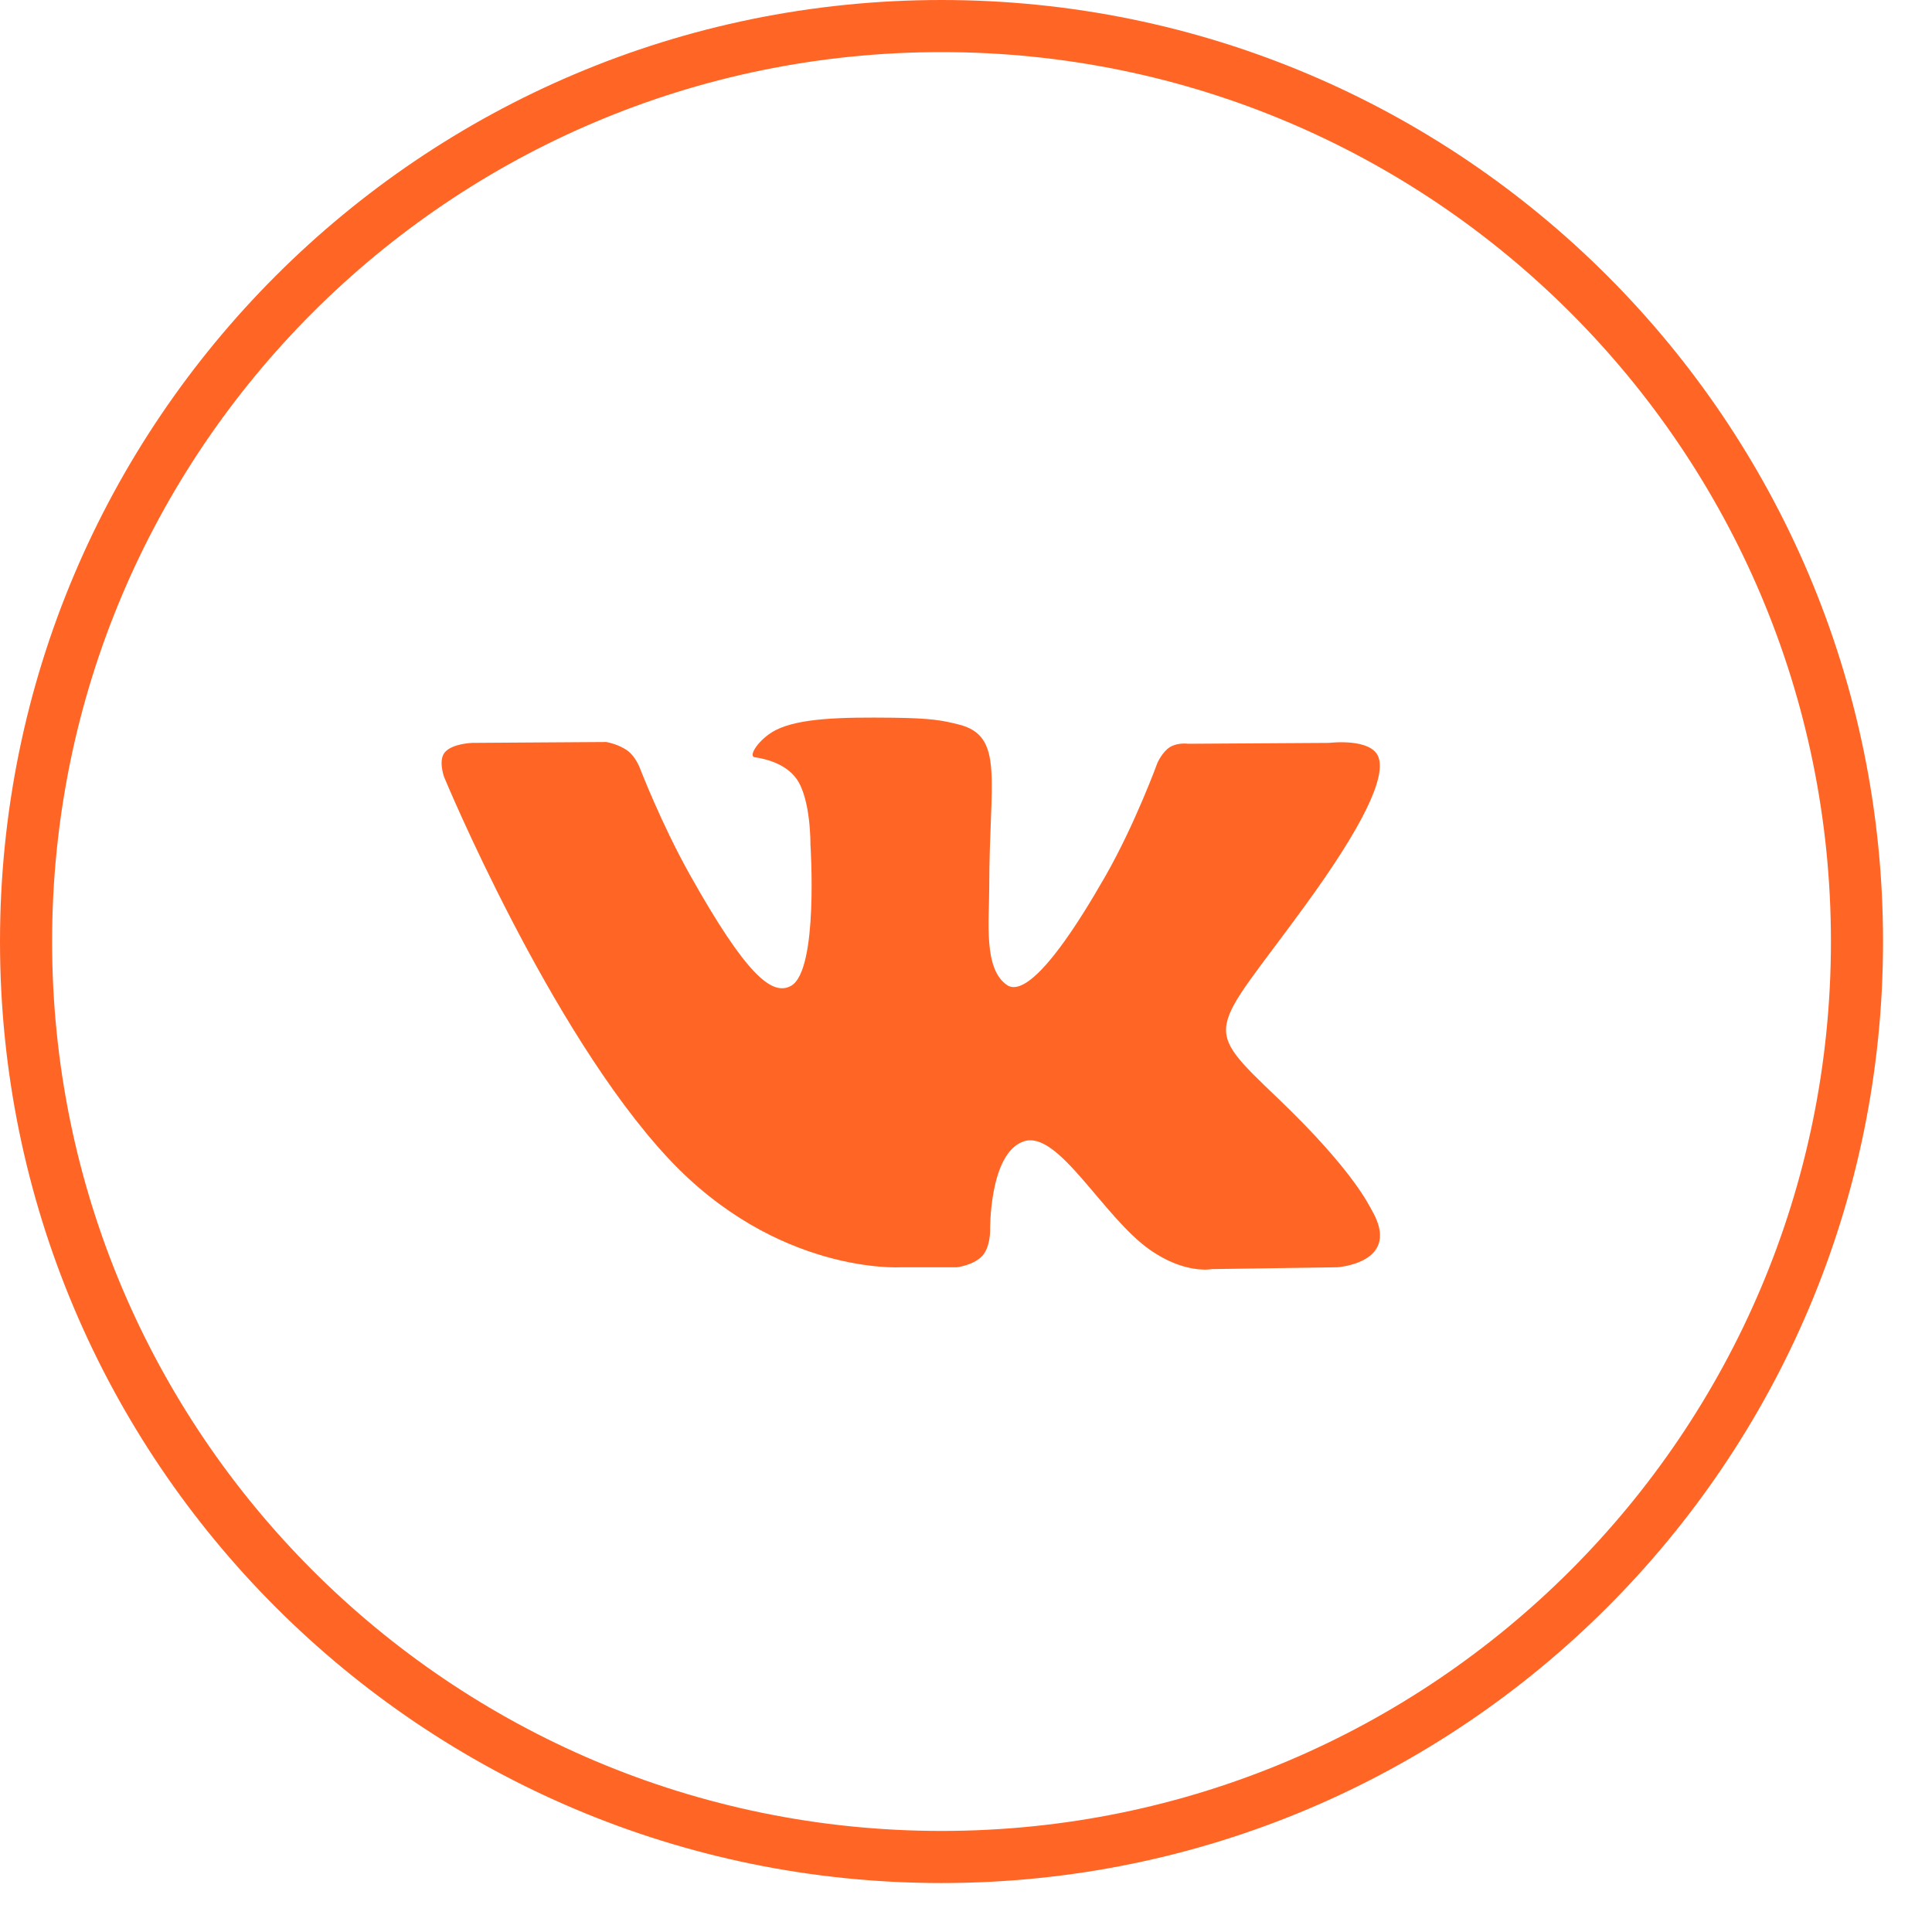 <?xml version="1.0" encoding="UTF-8"?> <svg xmlns="http://www.w3.org/2000/svg" width="35" height="35" viewBox="0 0 35 35" fill="none"><path fill-rule="evenodd" clip-rule="evenodd" d="M16.317 22.958H17.334C17.334 22.958 17.64 22.923 17.797 22.749C17.942 22.589 17.937 22.289 17.937 22.289C17.937 22.289 17.917 20.883 18.55 20.676C19.174 20.472 19.975 22.035 20.824 22.636C21.466 23.09 21.954 22.991 21.954 22.991L24.224 22.958C24.224 22.958 25.412 22.883 24.849 21.92C24.802 21.841 24.52 21.208 23.16 19.906C21.737 18.544 21.928 18.764 23.642 16.407C24.687 14.972 25.104 14.096 24.974 13.721C24.849 13.363 24.081 13.458 24.081 13.458L21.525 13.474C21.525 13.474 21.336 13.447 21.195 13.534C21.058 13.619 20.969 13.817 20.969 13.817C20.969 13.817 20.565 14.928 20.025 15.872C18.887 17.865 18.432 17.97 18.246 17.847C17.813 17.558 17.921 16.688 17.921 16.07C17.921 14.138 18.205 13.333 17.368 13.125C17.09 13.055 16.886 13.01 16.175 13.002C15.263 12.992 14.491 13.005 14.054 13.226C13.763 13.373 13.539 13.7 13.675 13.719C13.844 13.742 14.227 13.825 14.43 14.11C14.692 14.477 14.682 15.303 14.682 15.303C14.682 15.303 14.833 17.576 14.331 17.859C13.986 18.052 13.514 17.657 12.499 15.849C11.979 14.923 11.586 13.899 11.586 13.899C11.586 13.899 11.511 13.708 11.376 13.605C11.212 13.481 10.983 13.442 10.983 13.442L8.554 13.458C8.554 13.458 8.189 13.469 8.056 13.632C7.936 13.778 8.046 14.078 8.046 14.078C8.046 14.078 9.948 18.666 12.101 20.978C14.075 23.097 16.317 22.958 16.317 22.958Z" fill="#FF6626"></path><path fill-rule="evenodd" clip-rule="evenodd" d="M17.057 33.169C25.955 33.169 33.169 25.955 33.169 17.057C33.169 8.158 25.955 0.944 17.057 0.944C8.158 0.944 0.944 8.158 0.944 17.057C0.944 25.955 8.158 33.169 17.057 33.169ZM17.057 34.113C26.477 34.113 34.113 26.477 34.113 17.057C34.113 7.637 26.477 0 17.057 0C7.637 0 0 7.637 0 17.057C0 26.477 7.637 34.113 17.057 34.113Z" fill="#FF6626"></path></svg> 